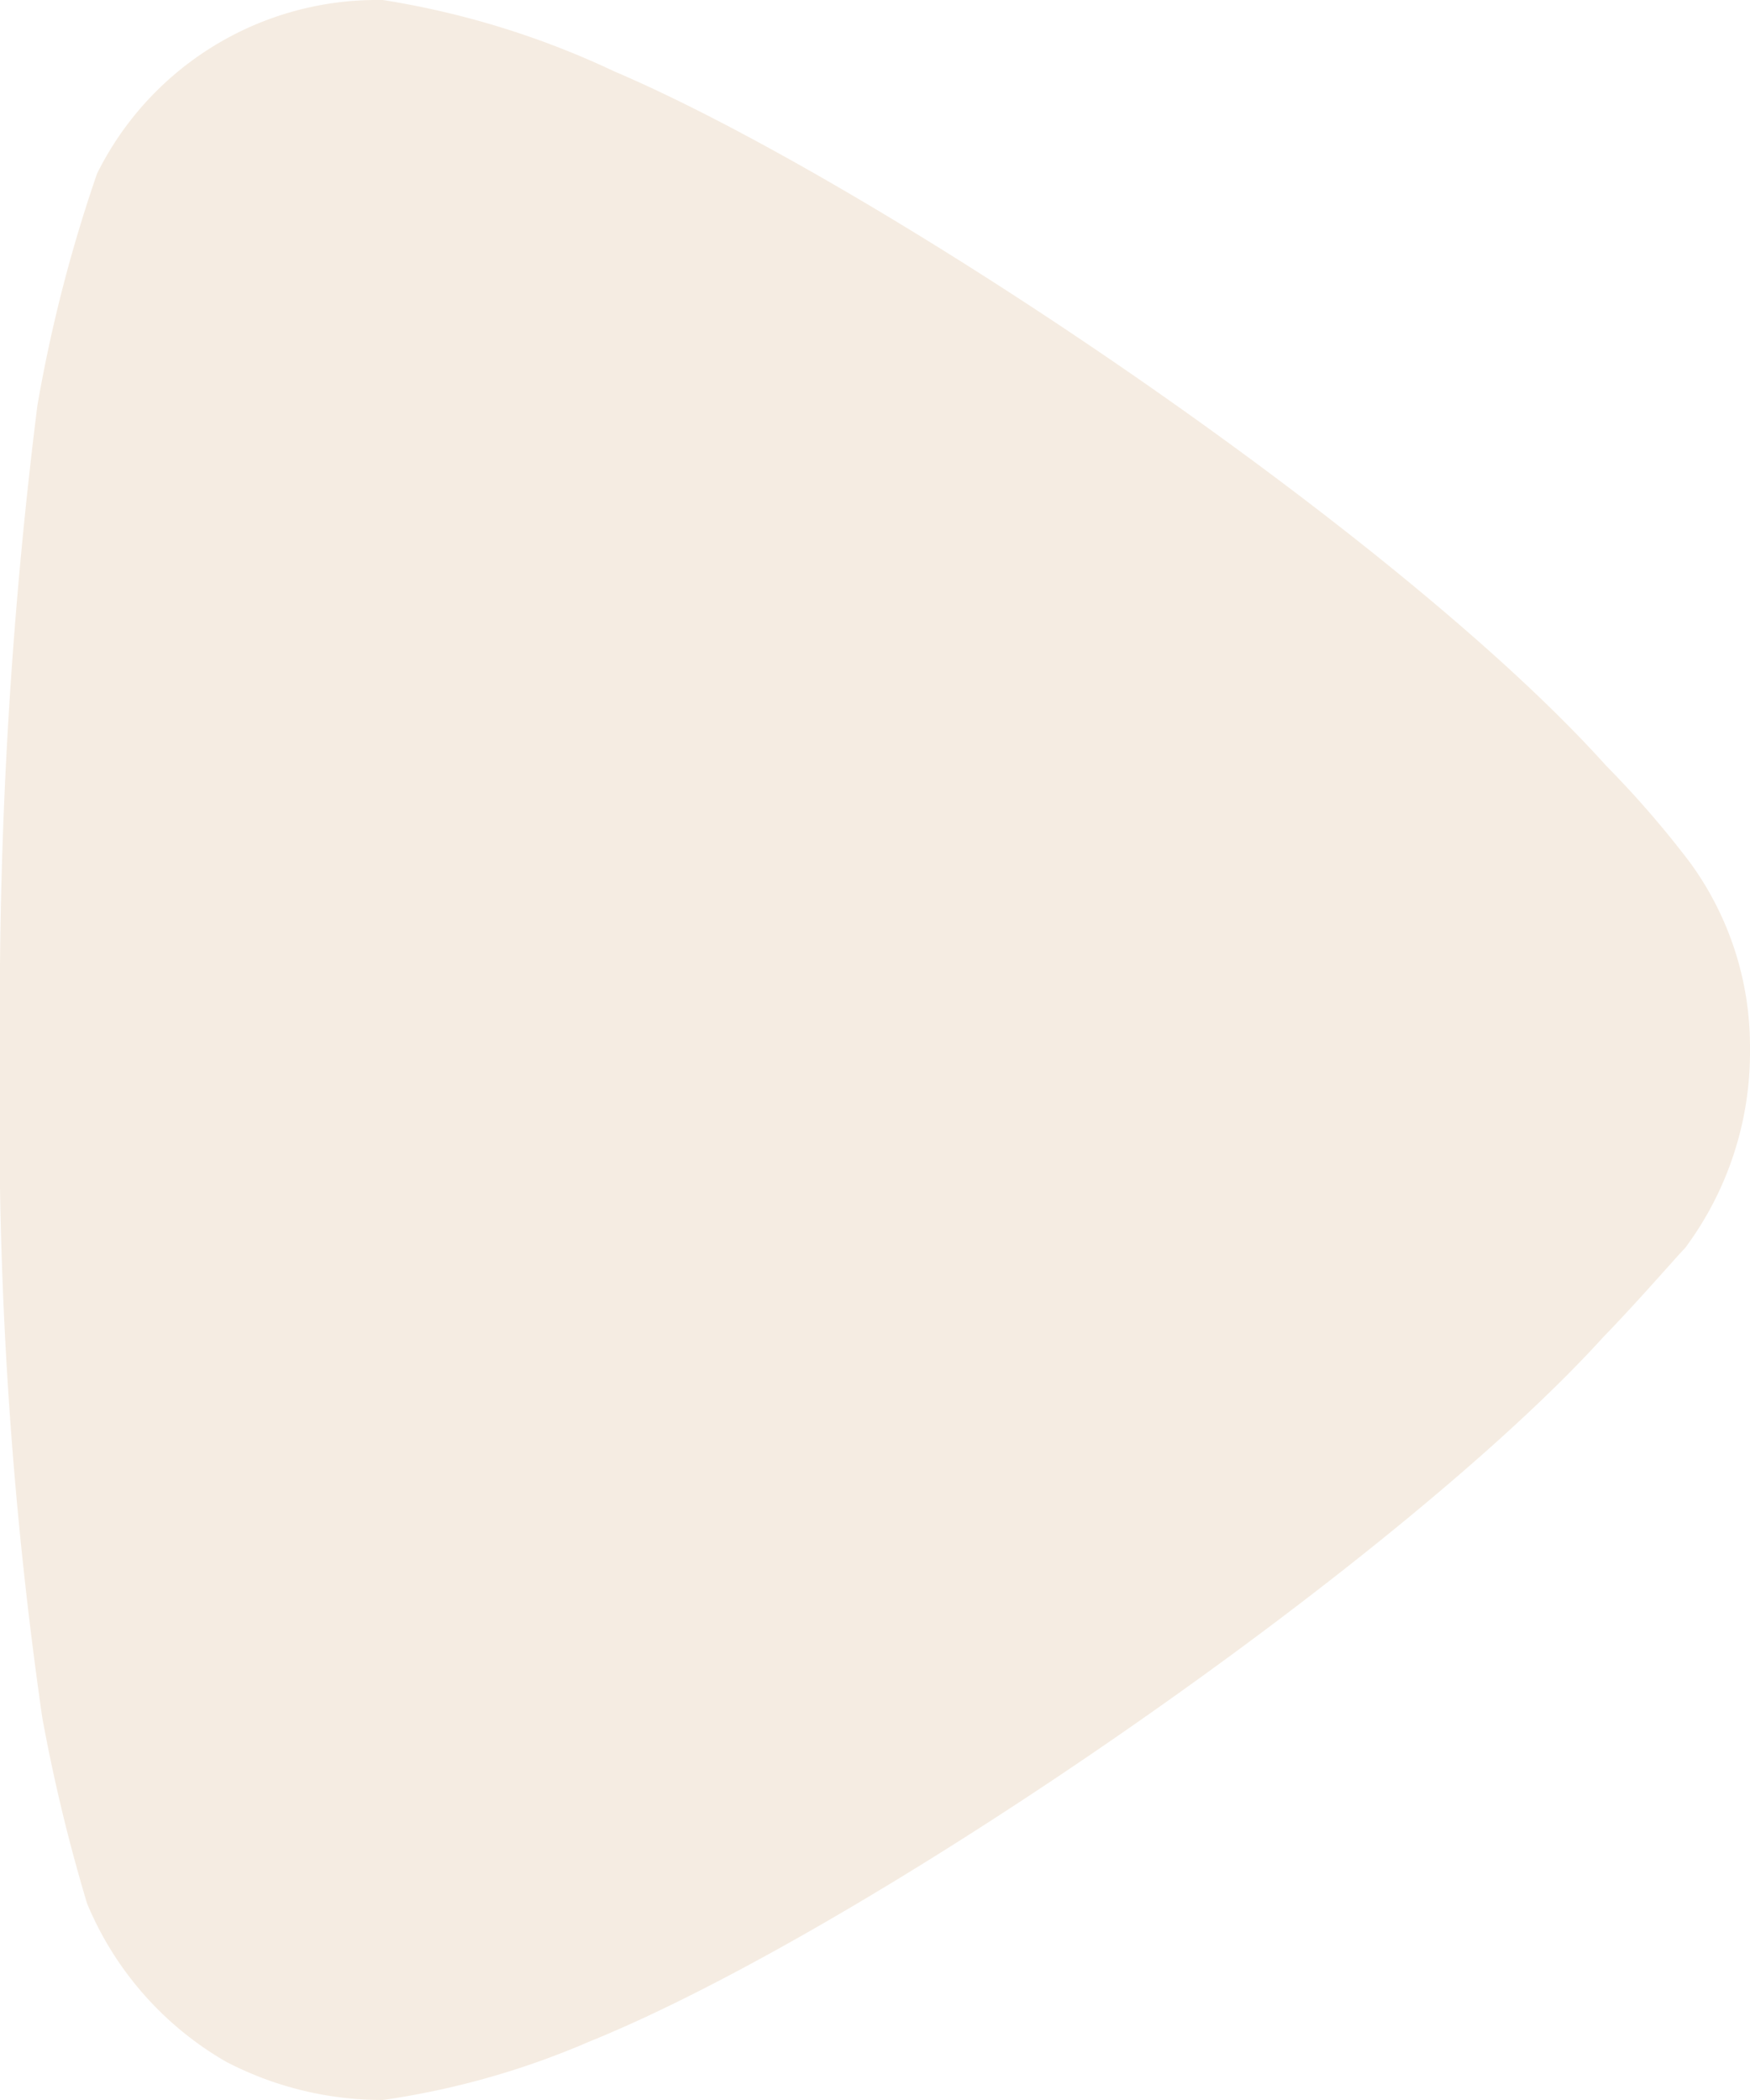 <svg xmlns="http://www.w3.org/2000/svg" width="27" height="32.4" viewBox="0 0 27 32.4">
  <g id="Iconly_Bold_Arrow---Left-2" data-name="Iconly/Bold/Arrow---Left-2" transform="translate(27 32.4) rotate(180)" opacity="0.5">
    <g id="Arrow---Left-2" transform="translate(0 0)">
      <path id="Path_47" data-name="Path 47" d="M1,13.146c.153-.157.729-.826,1.265-1.377C5.408,8.305,13.614,2.635,17.91.9A12.465,12.465,0,0,1,21.092,0,5.219,5.219,0,0,1,23.51.589a5.059,5.059,0,0,1,2.146,2.441A26.57,26.57,0,0,1,26.348,5.9,64.742,64.742,0,0,1,27,16.178a74.854,74.854,0,0,1-.576,9.96,22.935,22.935,0,0,1-.921,3.583A4.82,4.82,0,0,1,21.245,32.4h-.153a13.172,13.172,0,0,1-3.567-1.1c-4.064-1.733-12.081-7.125-15.3-10.708a15.281,15.281,0,0,1-1.3-1.5A4.815,4.815,0,0,1,0,16.219a5.062,5.062,0,0,1,1-3.073" transform="translate(0)" fill="#ecdac5"/>
    </g>
  </g>
</svg>
